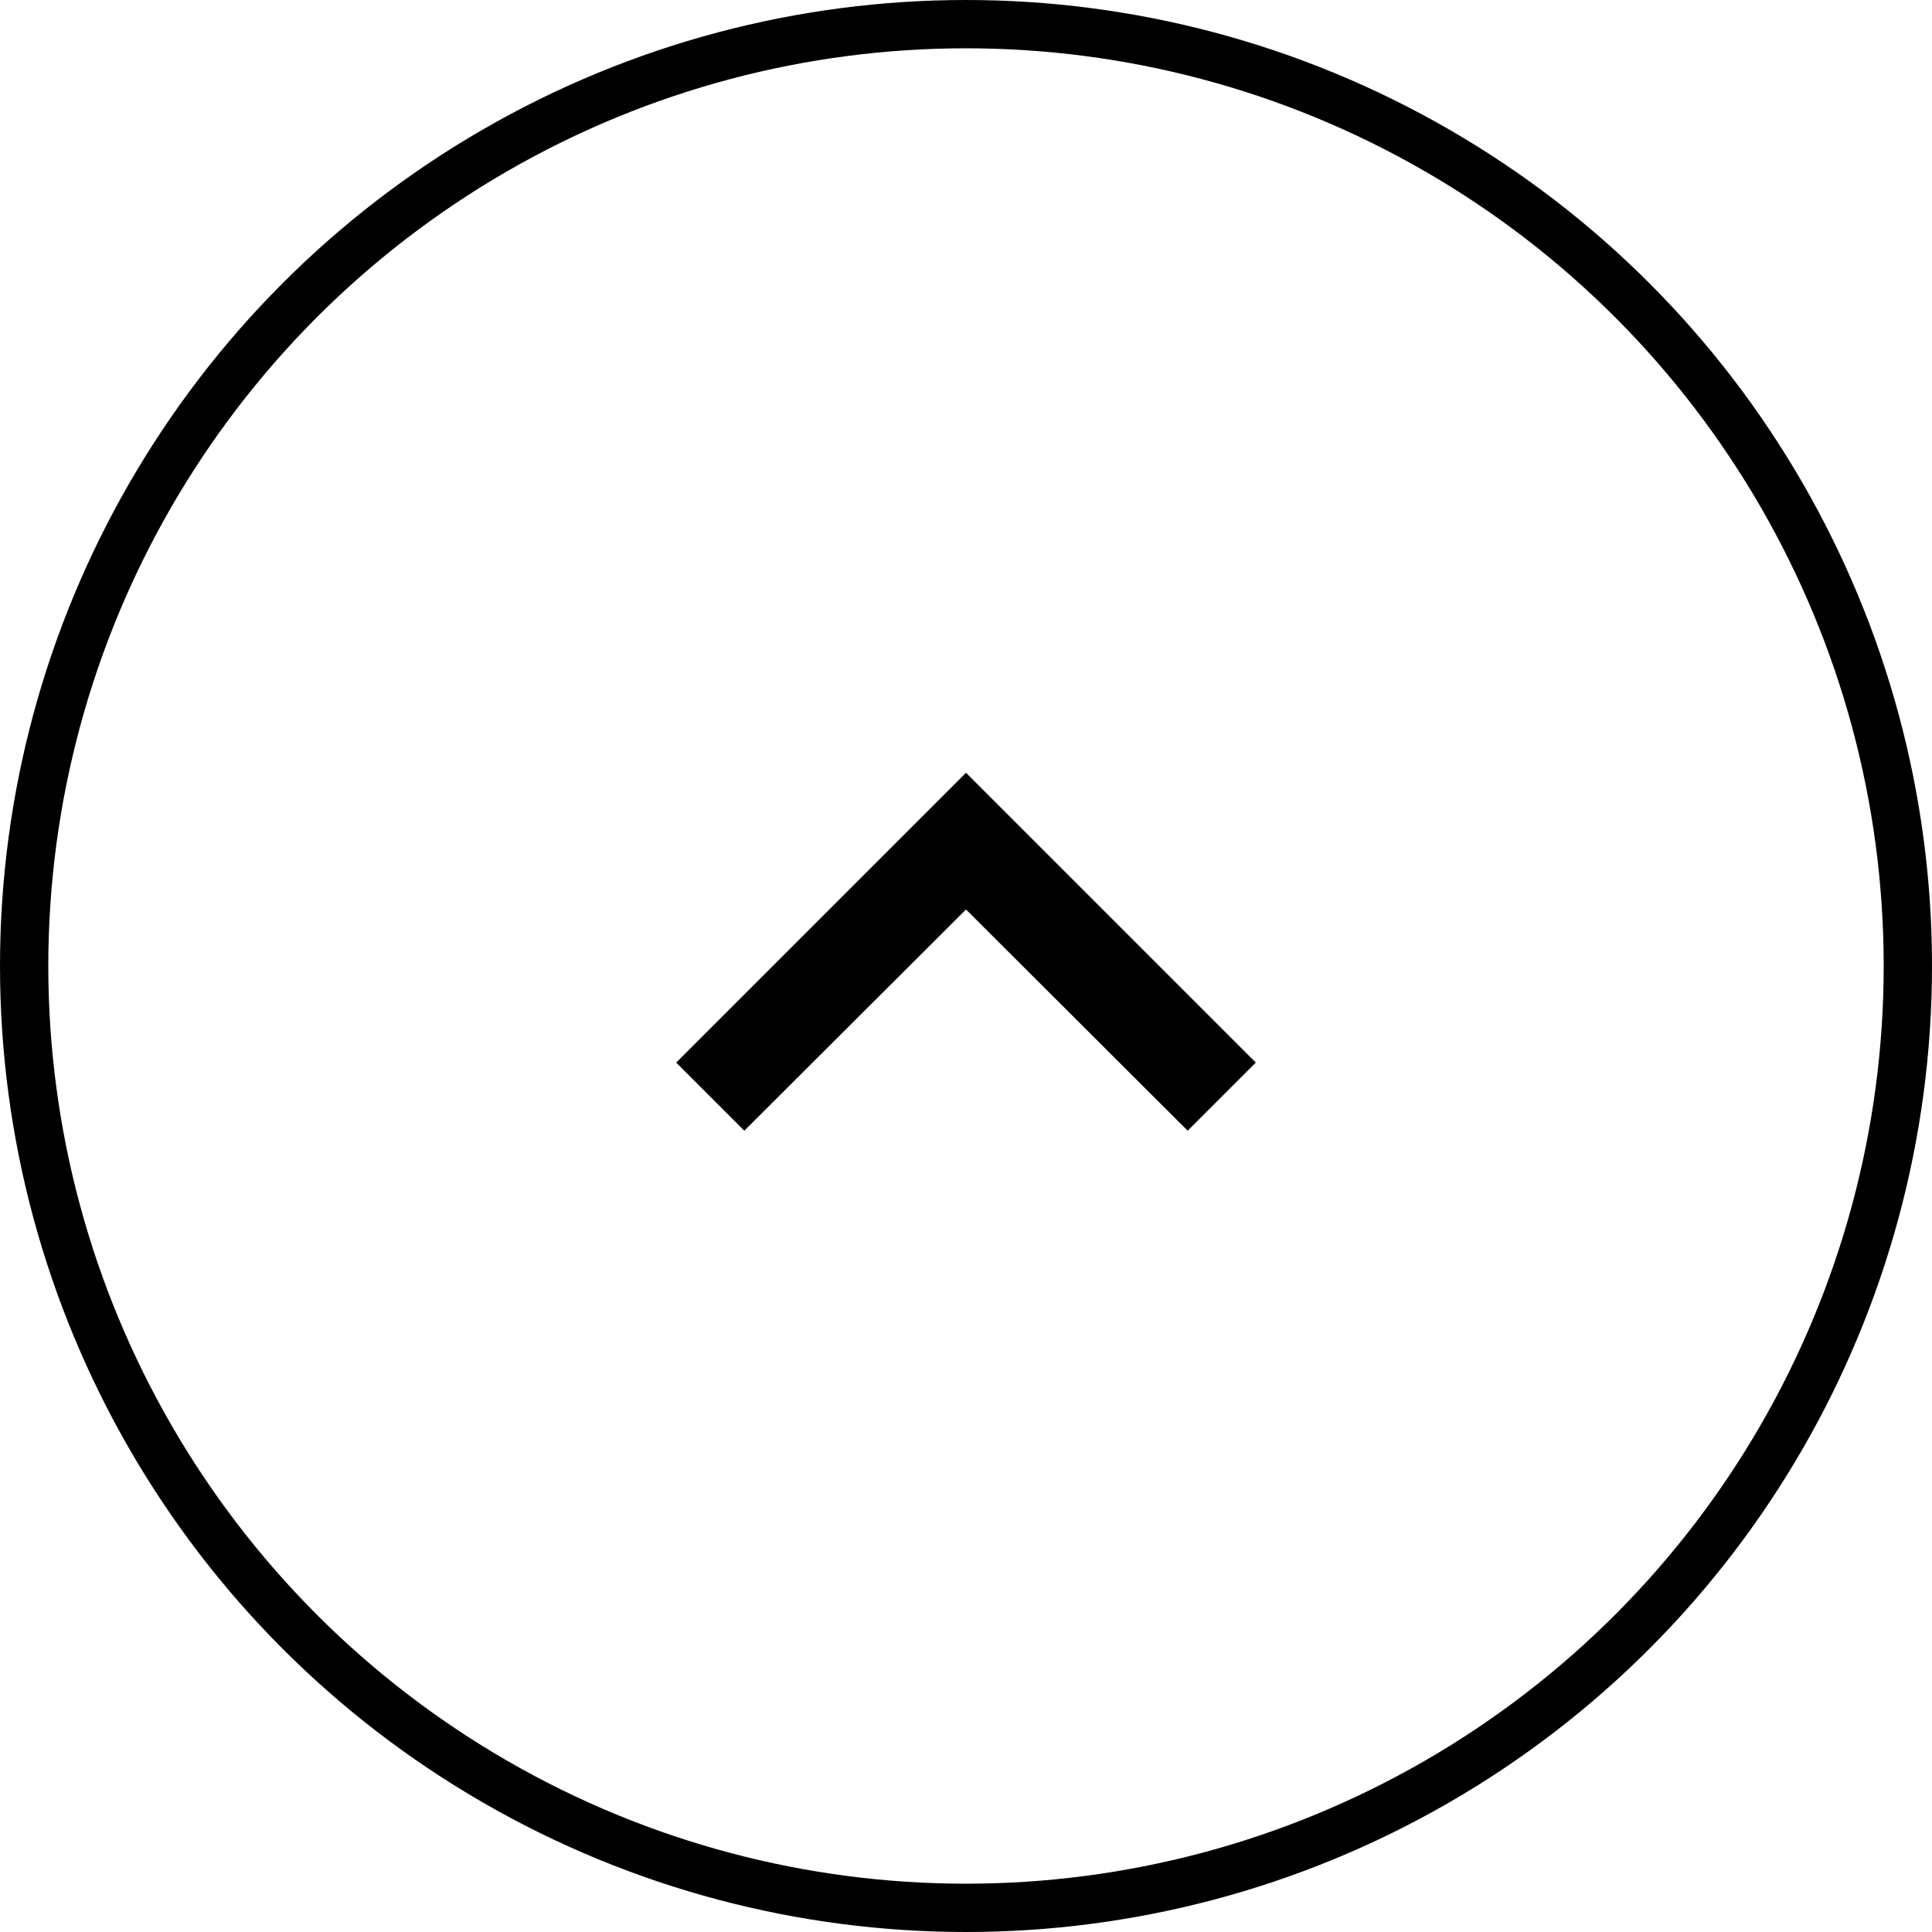 <svg width="40" height="40" viewBox="0 0 40 40" fill="none" xmlns="http://www.w3.org/2000/svg">
<path d="M15.41 23.41L20 18.83L24.59 23.41L26 22L20 16L14 22L15.41 23.41Z" fill="black"/>
<circle cx="20" cy="20" r="19.5" stroke="black"/>
</svg>
